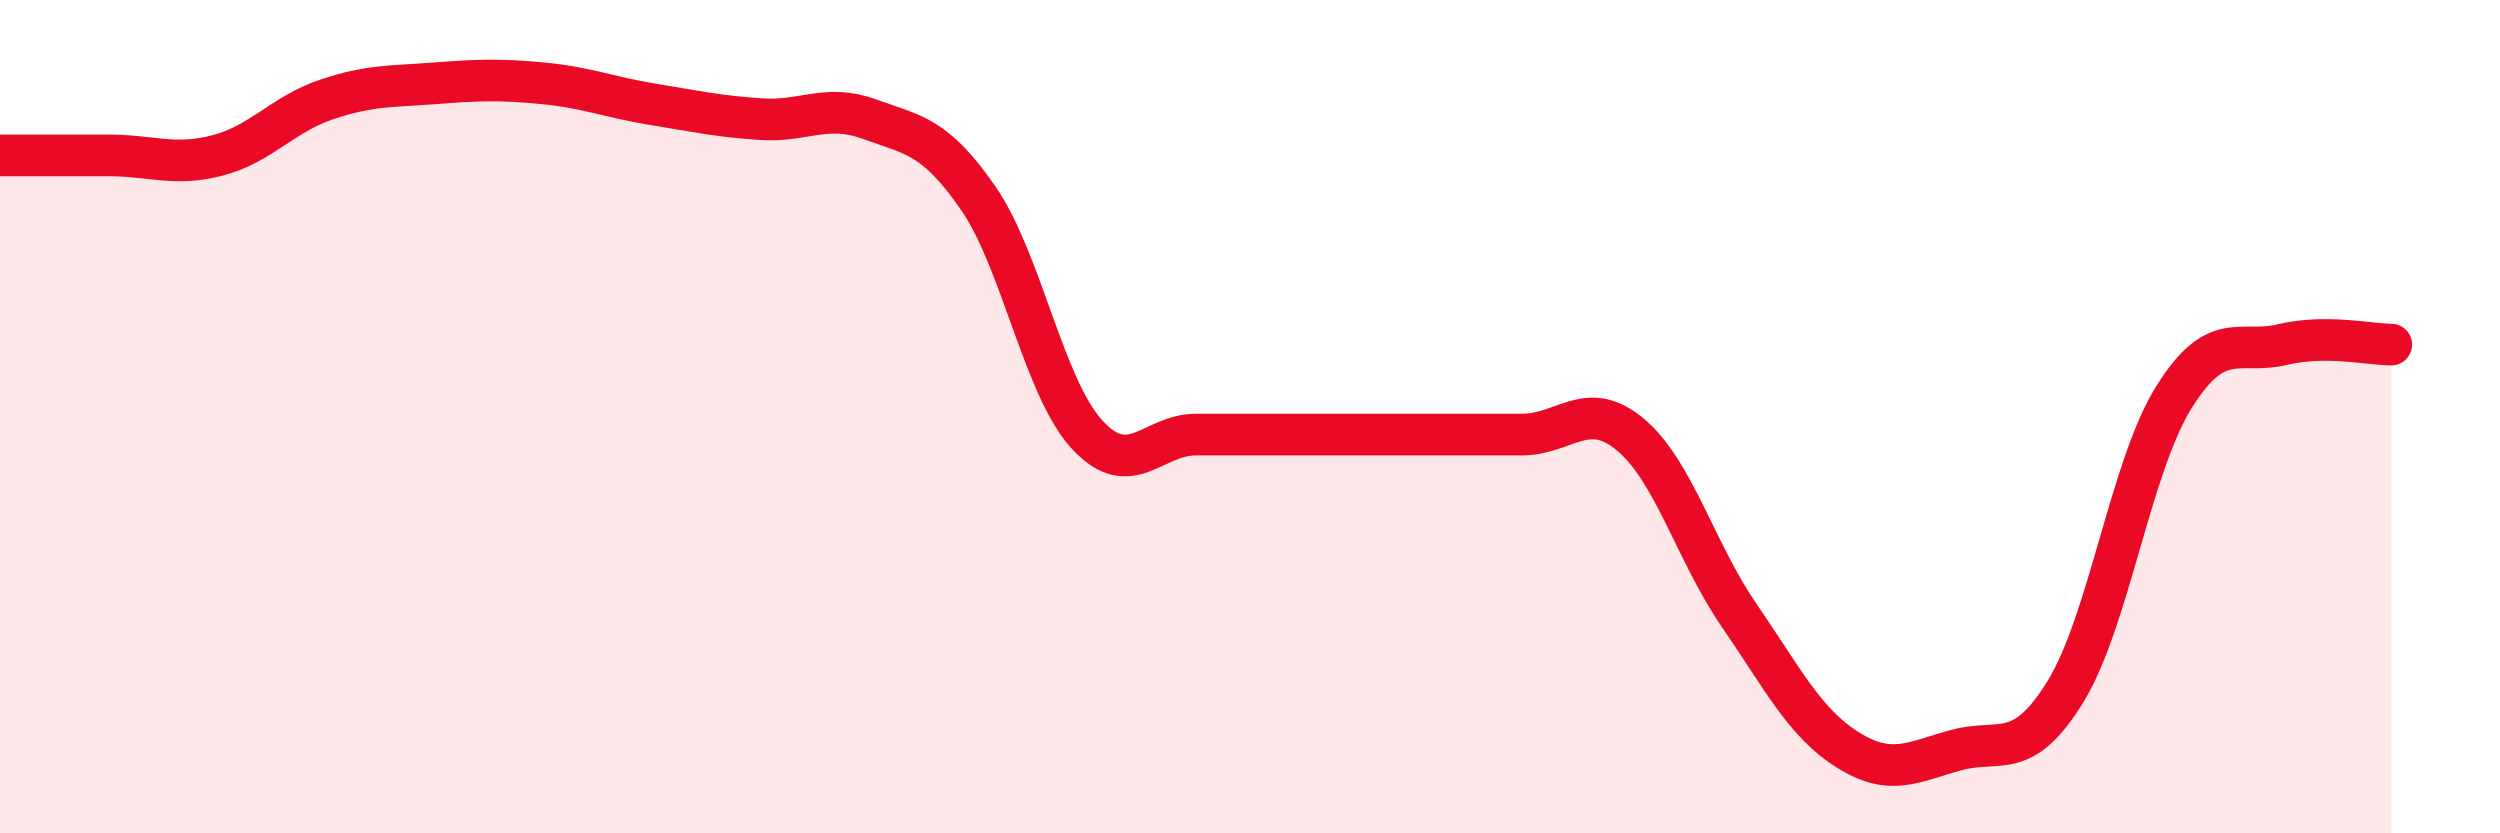 
    <svg width="60" height="20" viewBox="0 0 60 20" xmlns="http://www.w3.org/2000/svg">
      <path
        d="M 0,3.73 C 0.52,3.73 1.57,3.73 2.61,3.73 C 3.65,3.73 4.18,4 5.22,3.73 C 6.26,3.46 6.79,2.74 7.83,2.39 C 8.87,2.04 9.39,2.08 10.43,2 C 11.47,1.92 12,1.9 13.04,2 C 14.08,2.1 14.61,2.33 15.65,2.5 C 16.69,2.67 17.22,2.79 18.26,2.86 C 19.3,2.93 19.83,2.48 20.87,2.86 C 21.91,3.24 22.44,3.25 23.48,4.76 C 24.52,6.27 25.05,9.3 26.09,10.43 C 27.13,11.56 27.66,10.43 28.7,10.43 C 29.74,10.43 30.26,10.43 31.3,10.43 C 32.34,10.43 32.87,10.43 33.91,10.43 C 34.95,10.43 35.48,10.43 36.52,10.43 C 37.56,10.43 38.09,9.56 39.13,10.43 C 40.17,11.3 40.7,13.26 41.74,14.77 C 42.78,16.28 43.31,17.35 44.35,18 C 45.39,18.65 45.92,18.28 46.96,18 C 48,17.72 48.53,18.29 49.57,16.6 C 50.61,14.91 51.13,11.21 52.17,9.54 C 53.21,7.87 53.74,8.52 54.78,8.27 C 55.82,8.02 56.87,8.27 57.39,8.27L57.39 20L0 20Z"
        fill="#EB0A25"
        opacity="0.1"
        stroke-linecap="round"
        stroke-linejoin="round"
      />
      <path
        d="M 0,3.73 C 0.52,3.73 1.57,3.73 2.61,3.73 C 3.65,3.73 4.18,4 5.22,3.73 C 6.26,3.46 6.79,2.74 7.83,2.39 C 8.87,2.04 9.39,2.08 10.43,2 C 11.47,1.92 12,1.9 13.04,2 C 14.08,2.1 14.61,2.33 15.65,2.5 C 16.69,2.67 17.22,2.79 18.26,2.86 C 19.3,2.93 19.83,2.48 20.87,2.86 C 21.91,3.24 22.44,3.25 23.48,4.76 C 24.52,6.27 25.05,9.3 26.09,10.43 C 27.13,11.56 27.66,10.43 28.7,10.43 C 29.74,10.43 30.26,10.43 31.3,10.43 C 32.34,10.43 32.87,10.43 33.91,10.43 C 34.95,10.43 35.48,10.43 36.52,10.43 C 37.56,10.43 38.09,9.56 39.13,10.43 C 40.17,11.3 40.7,13.26 41.74,14.77 C 42.78,16.28 43.31,17.35 44.35,18 C 45.39,18.65 45.92,18.28 46.96,18 C 48,17.72 48.53,18.29 49.57,16.6 C 50.61,14.91 51.13,11.21 52.17,9.54 C 53.21,7.87 53.74,8.52 54.78,8.27 C 55.82,8.02 56.87,8.27 57.39,8.27"
        stroke="#EB0A25"
        stroke-width="1"
        fill="none"
        stroke-linecap="round"
        stroke-linejoin="round"
      />
    </svg>
  